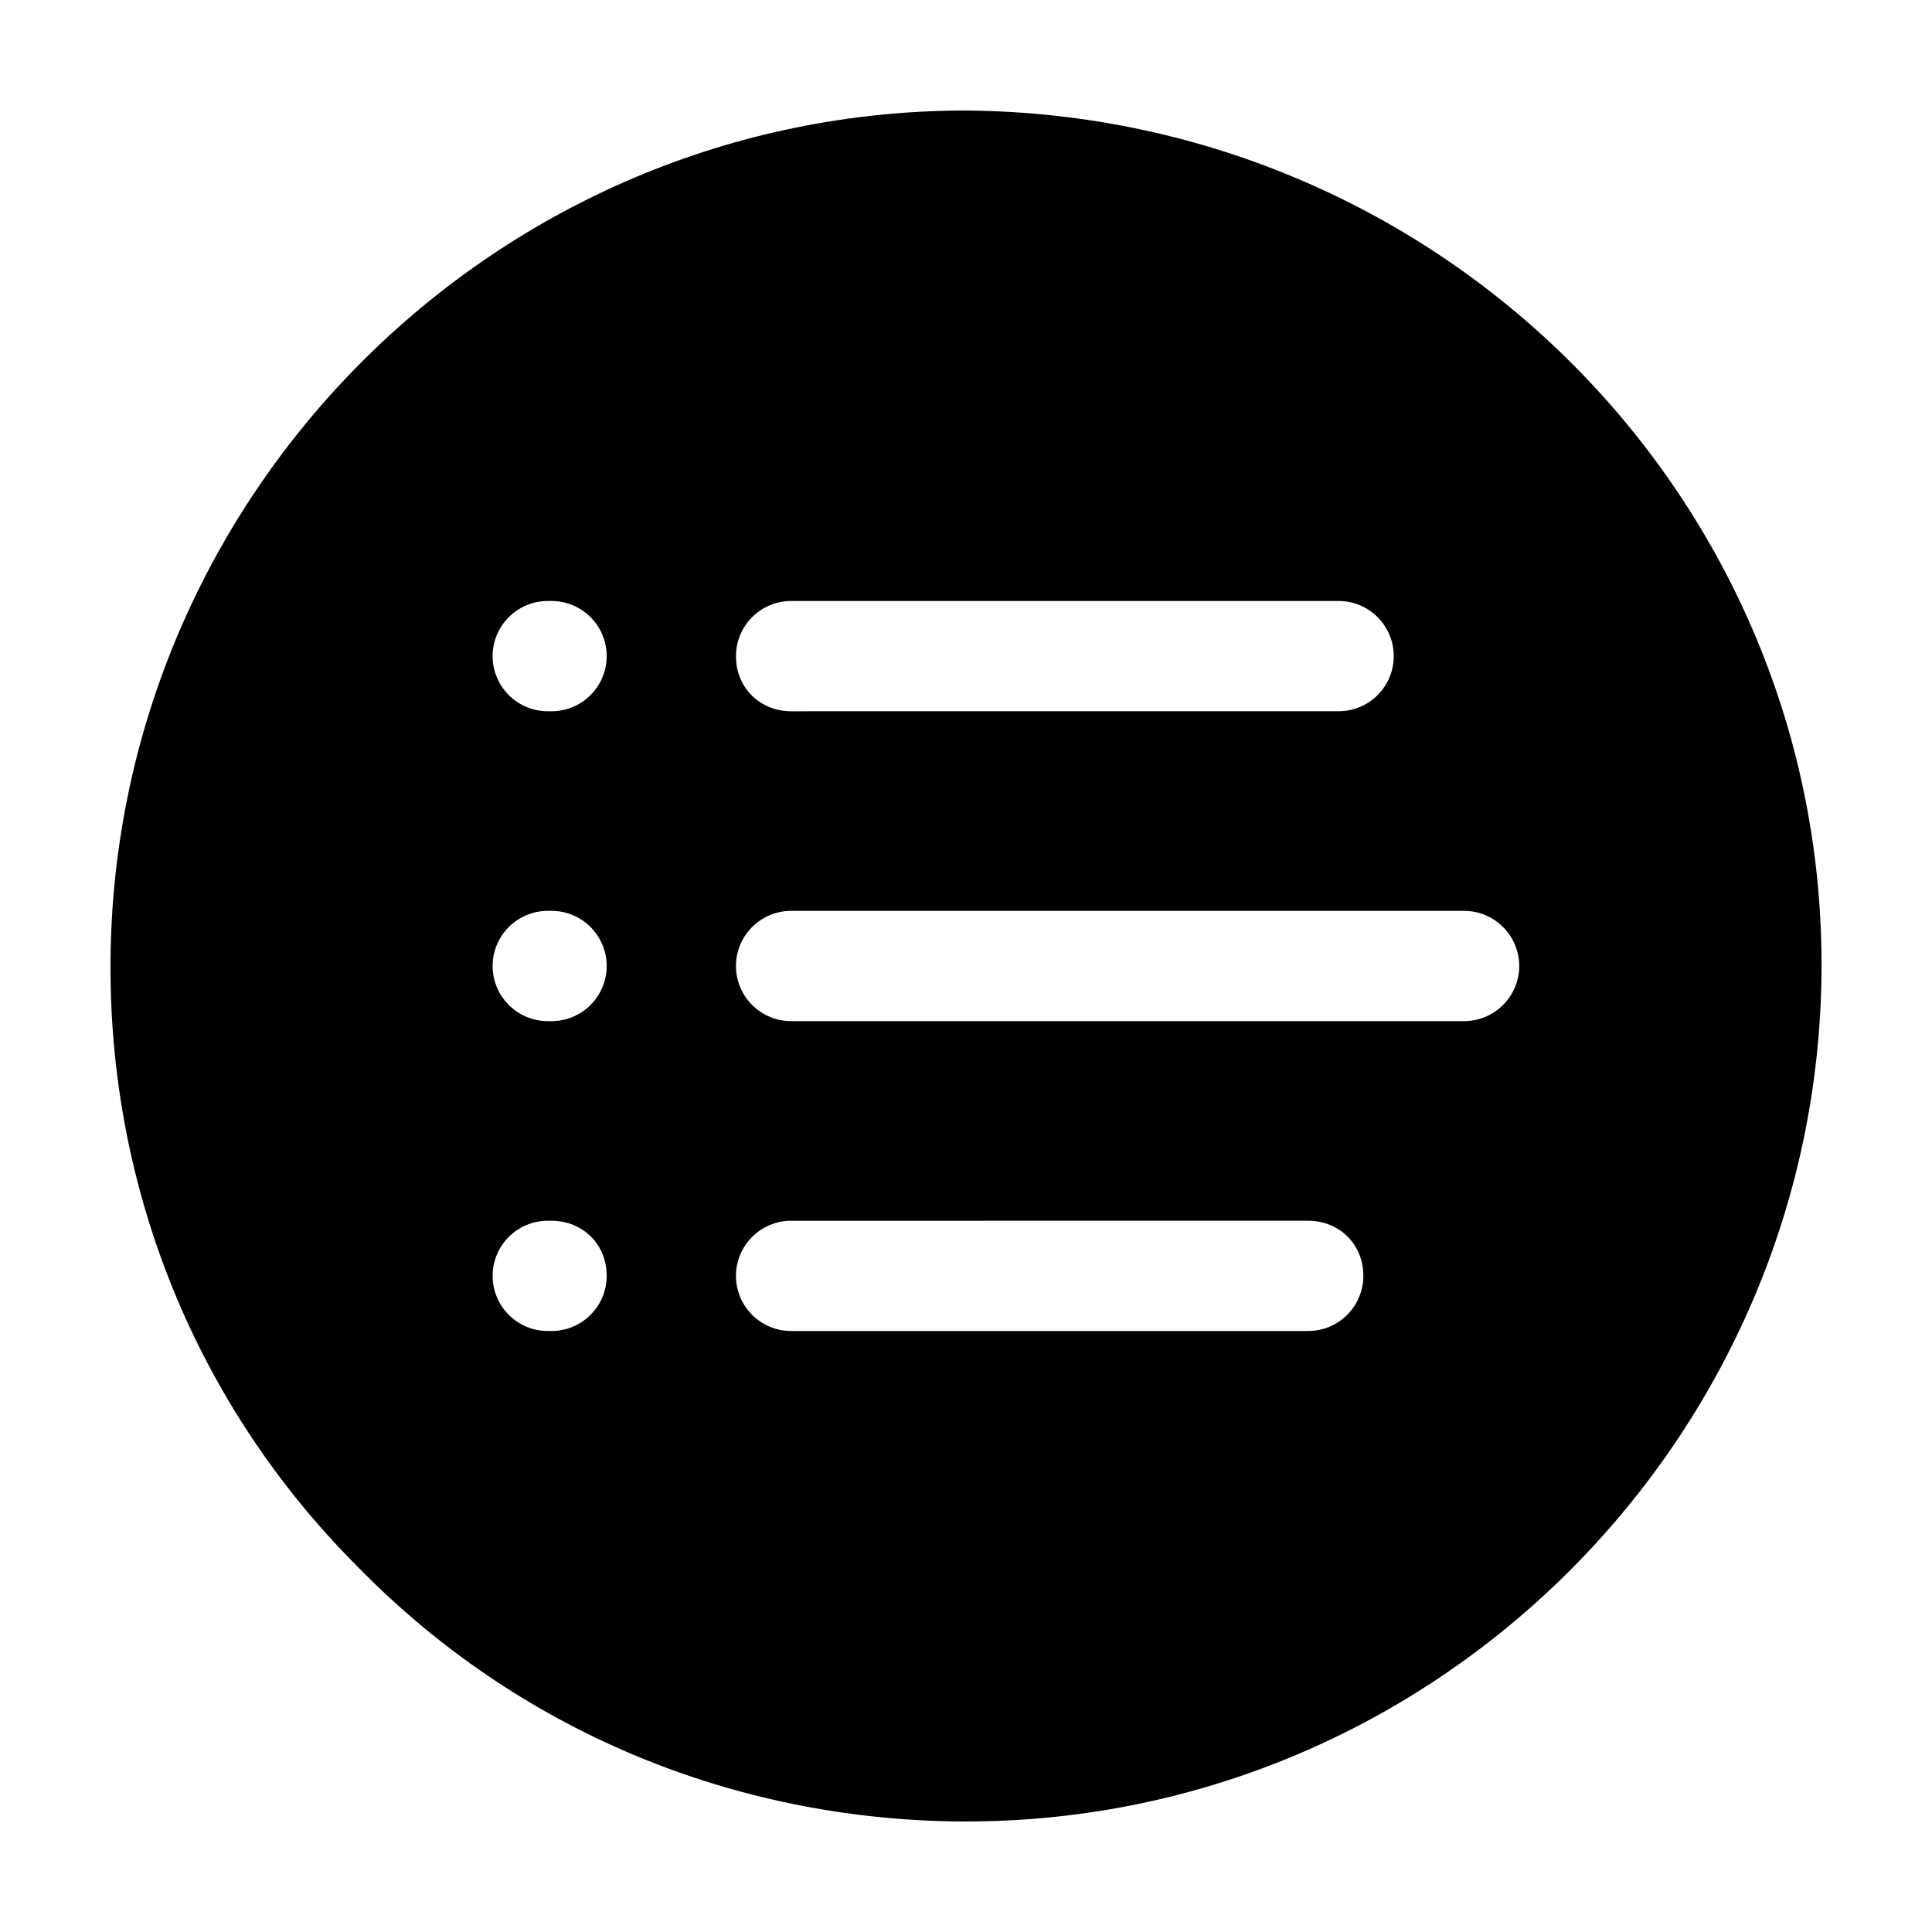 <?xml version="1.0" encoding="UTF-8"?>
<!-- Uploaded to: ICON Repo, www.svgrepo.com, Generator: ICON Repo Mixer Tools -->
<svg fill="#000000" width="800px" height="800px" version="1.1" viewBox="144 144 512 512" xmlns="http://www.w3.org/2000/svg">
 <path d="m400 173.29c-124.44 0-225.71 101.27-226.71 225.2-0.504 60.457 22.672 117.89 65.496 160.71 42.32 43.328 99.25 67.008 159.71 67.512l1.512-0.004c124.44 0 225.71-101.27 226.71-225.2 1.004-124.94-100.26-227.21-226.71-228.22zm-46.352 129.98h145.1c8.062 0 14.609 6.551 14.609 14.609 0 8.062-6.551 14.609-14.609 14.609l-145.1 0.004c-8.062 0-14.609-6.047-14.609-14.609 0-8.062 6.547-14.613 14.609-14.613zm-63.48 193.46h-1.008c-8.062 0-14.609-6.551-14.609-14.609 0-8.062 6.551-14.609 14.609-14.609h1.008c8.062 0 14.609 6.047 14.609 14.609 0 8.059-6.547 14.609-14.609 14.609zm0-82.121h-1.008c-8.062 0-14.609-6.551-14.609-14.609 0-8.062 6.551-14.609 14.609-14.609h1.008c8.062 0 14.609 6.551 14.609 14.609s-6.547 14.609-14.609 14.609zm0-82.121h-1.008c-8.062 0-14.609-6.551-14.609-14.609 0-8.062 6.551-14.609 14.609-14.609h1.008c8.062 0 14.609 6.551 14.609 14.609s-6.547 14.609-14.609 14.609zm200.52 164.24h-137.04c-8.062 0-14.609-6.551-14.609-14.609 0-8.062 6.551-14.609 14.609-14.609l137.04-0.004c8.062 0 14.609 6.047 14.609 14.609 0 8.062-6.547 14.613-14.609 14.613zm41.312-82.121h-178.35c-8.062 0-14.609-6.551-14.609-14.609 0-8.062 6.551-14.609 14.609-14.609h178.35c8.062 0 14.609 6.551 14.609 14.609s-6.547 14.609-14.609 14.609z"/>
</svg>